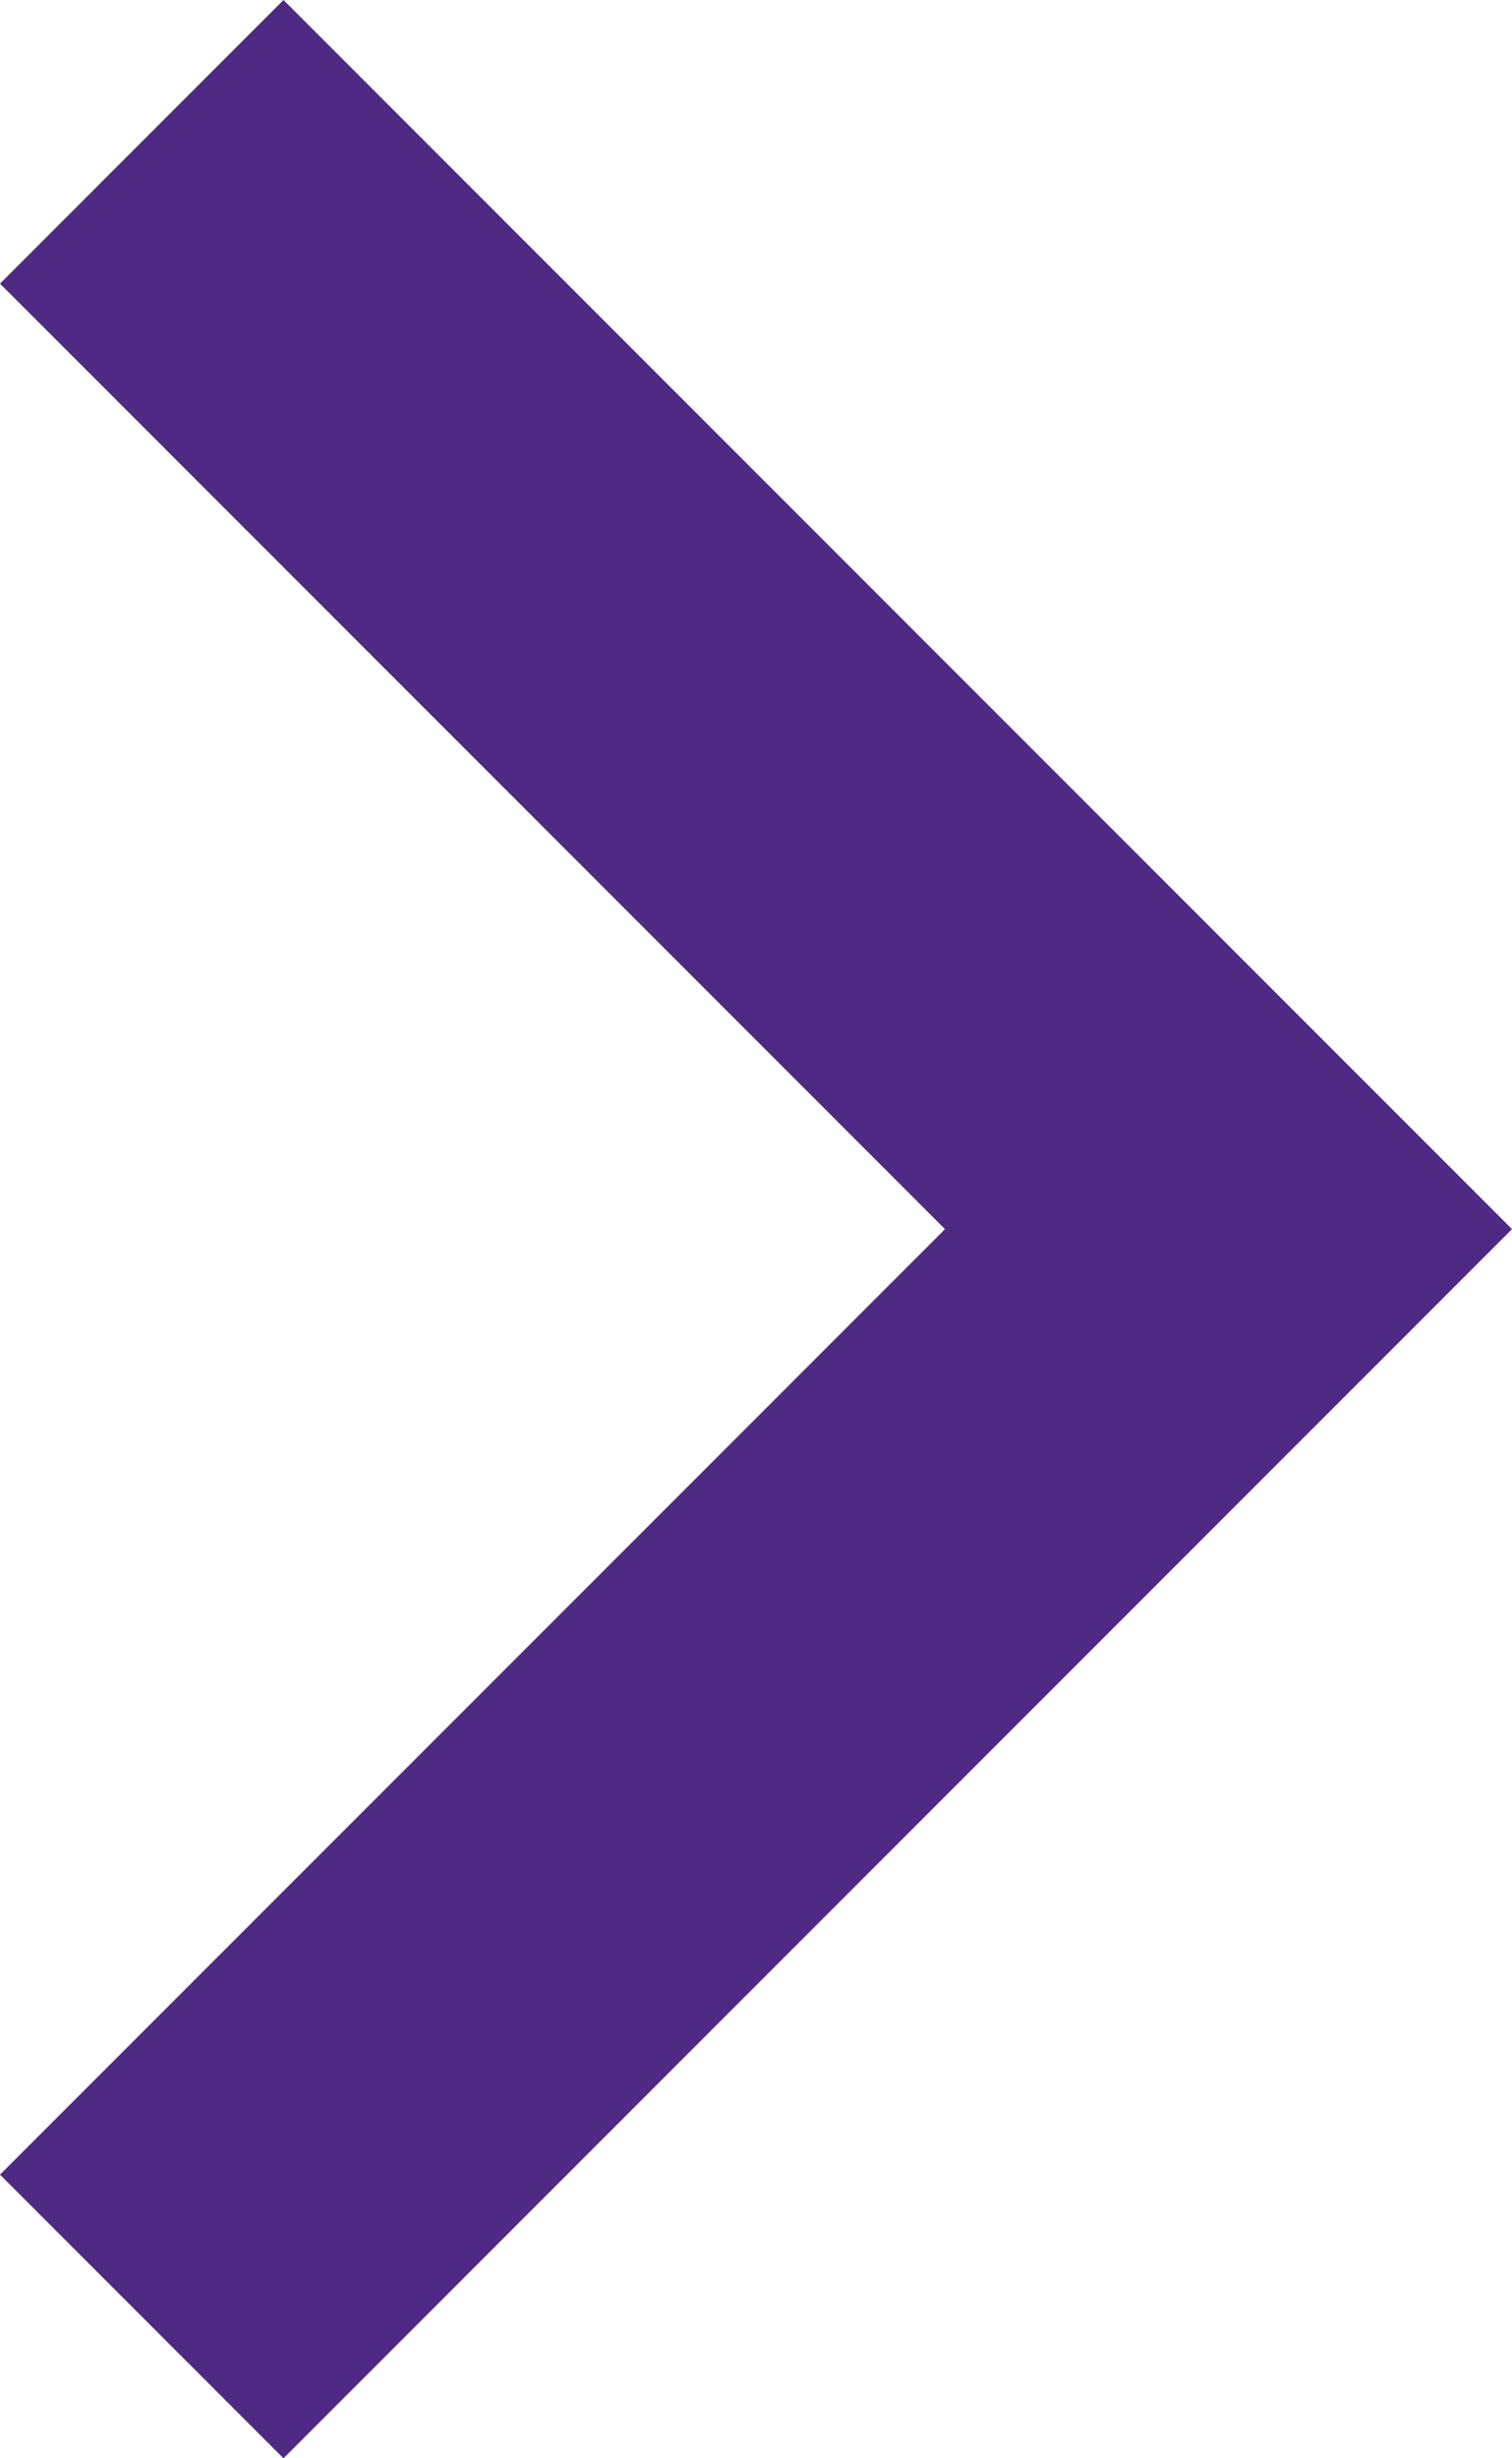 <?xml version="1.0" encoding="utf-8"?>
<!-- Generator: Adobe Illustrator 18.1.1, SVG Export Plug-In . SVG Version: 6.00 Build 0)  -->
<svg version="1.1" id="Layer_1" xmlns="http://www.w3.org/2000/svg" xmlns:xlink="http://www.w3.org/1999/xlink" x="0px" y="0px" width="4.8" height="7.8"
	 viewBox="0 0 4.8 7.8" enable-background="new 0 0 4.8 7.8" xml:space="preserve" preserveAspectRatio="xMidYMid meet">
<path fill="#4E2A84" d="M0,6.9l3-3l-3-3l0.9-0.9l3.9,3.9l-3.9,3.9l-0.9-0.9z"/>
</svg>
